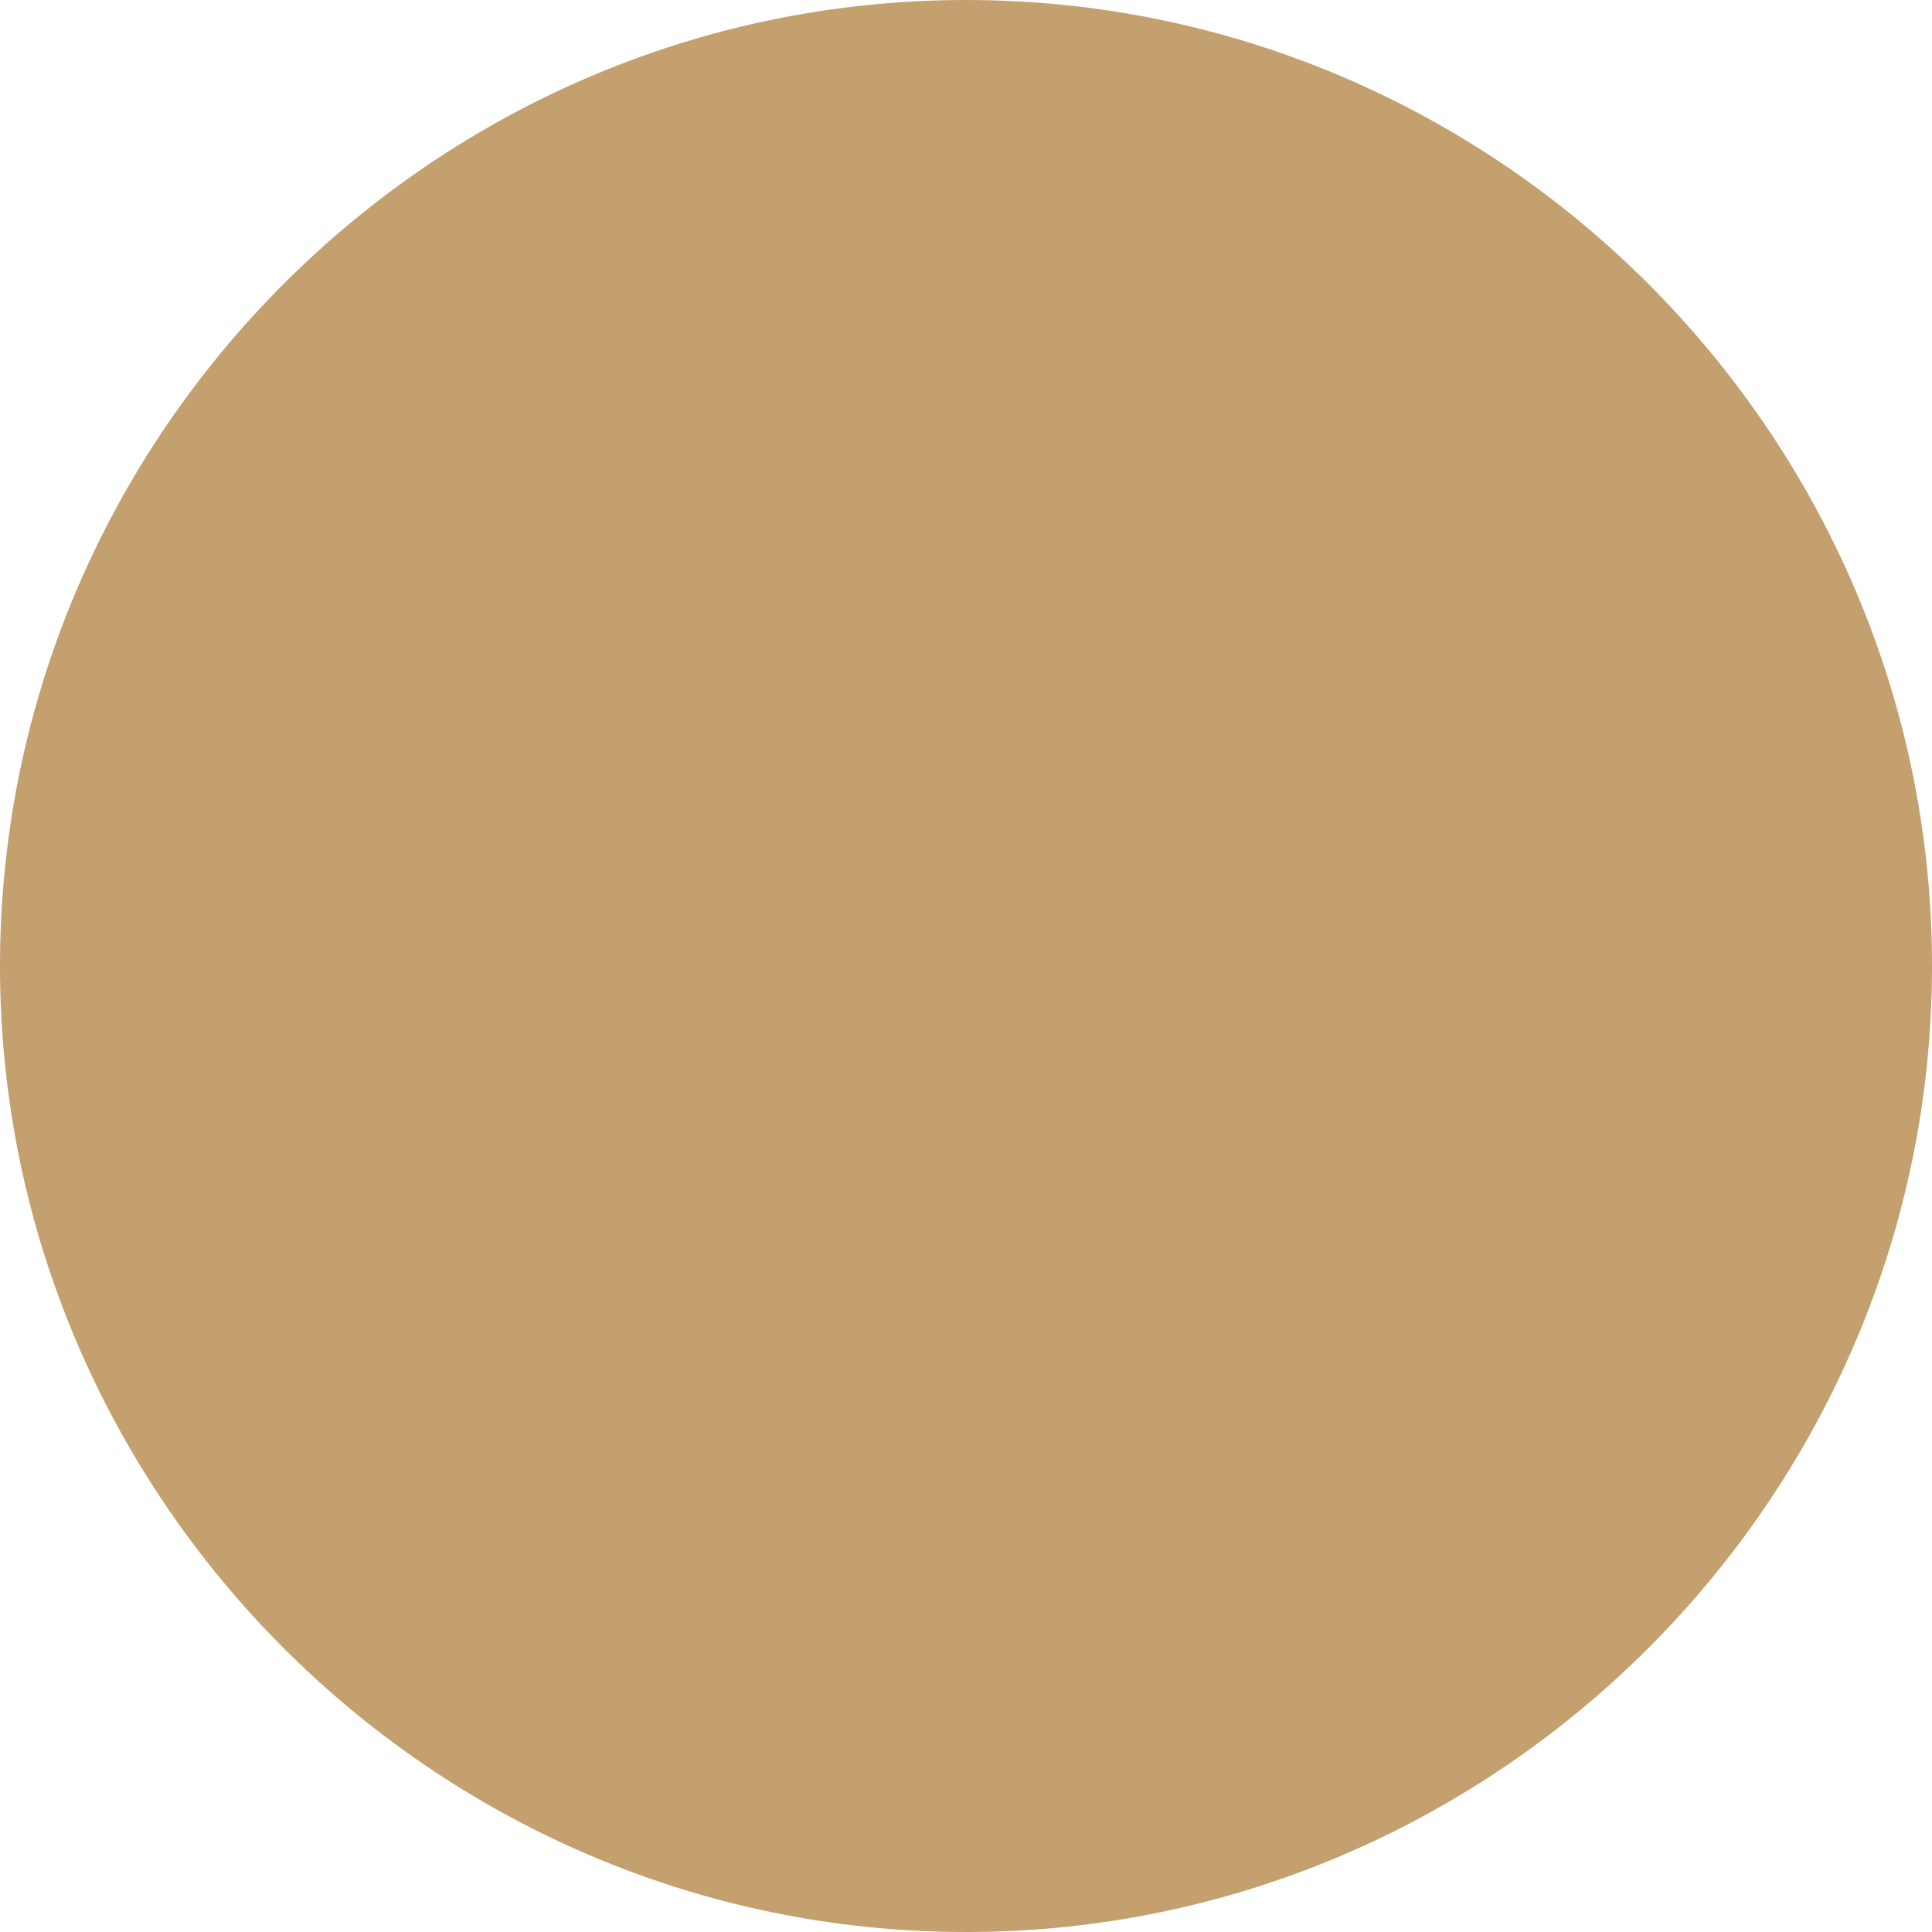 <?xml version="1.0" encoding="UTF-8"?><svg id="_レイヤー_1" xmlns="http://www.w3.org/2000/svg" viewBox="0 0 20 20"><defs><style>.cls-1{fill:#ffdc00;}.cls-1,.cls-2{stroke-width:0px;}.cls-2{fill:#c3a06e;}</style></defs><path class="cls-2" d="M20,10c0,5.5-4.5,10-10,10S0,15.5,0,10,4.5,0,10,0s10,4.5,10,10Z"/><path class="cls-1" d="M20,30c0,5.5-4.5,10-10,10S0,35.5,0,30s4.5-10,10-10,10,4.5,10,10Z"/></svg>